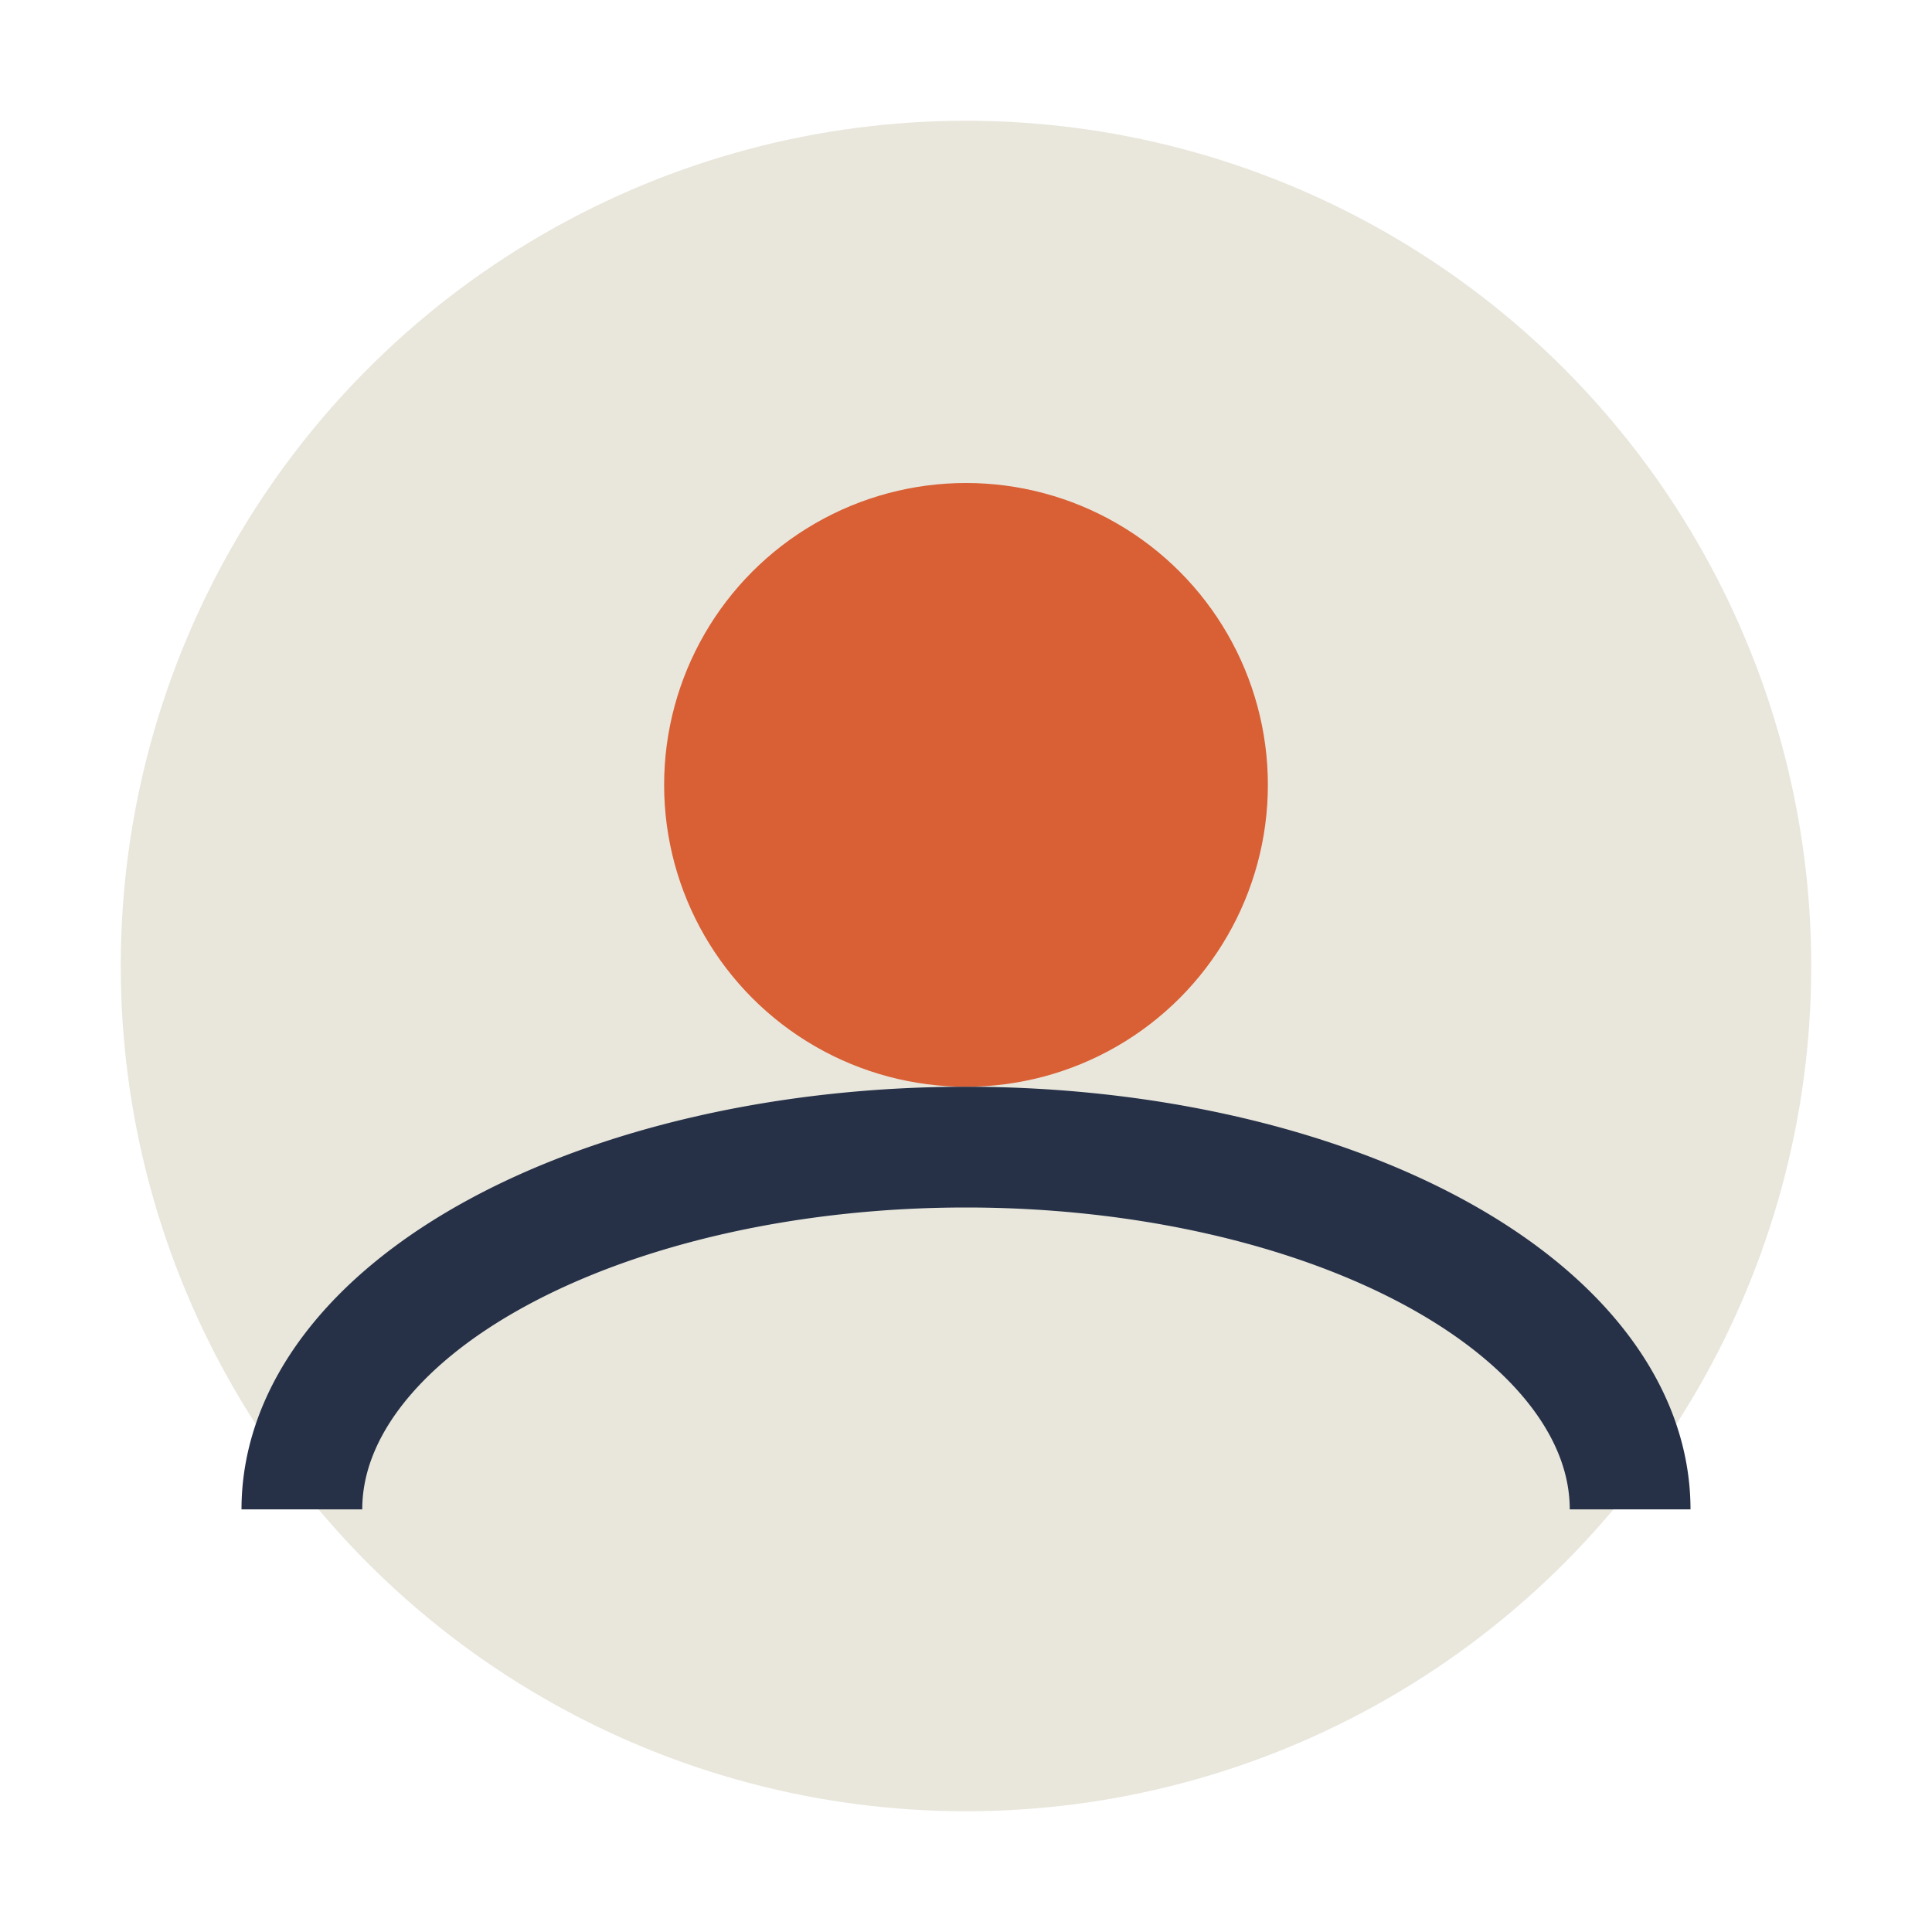 <?xml version="1.0" encoding="UTF-8"?>
<svg xmlns="http://www.w3.org/2000/svg" width="32" height="32" viewBox="0 0 32 32"><circle cx="16" cy="16" r="14" fill="#E9E7DC"/><circle cx="16" cy="13" r="5" fill="#D95F35"/><path d="M5 25a11 6 0 0 1 22 0" fill="none" stroke="#263148" stroke-width="2"/></svg>